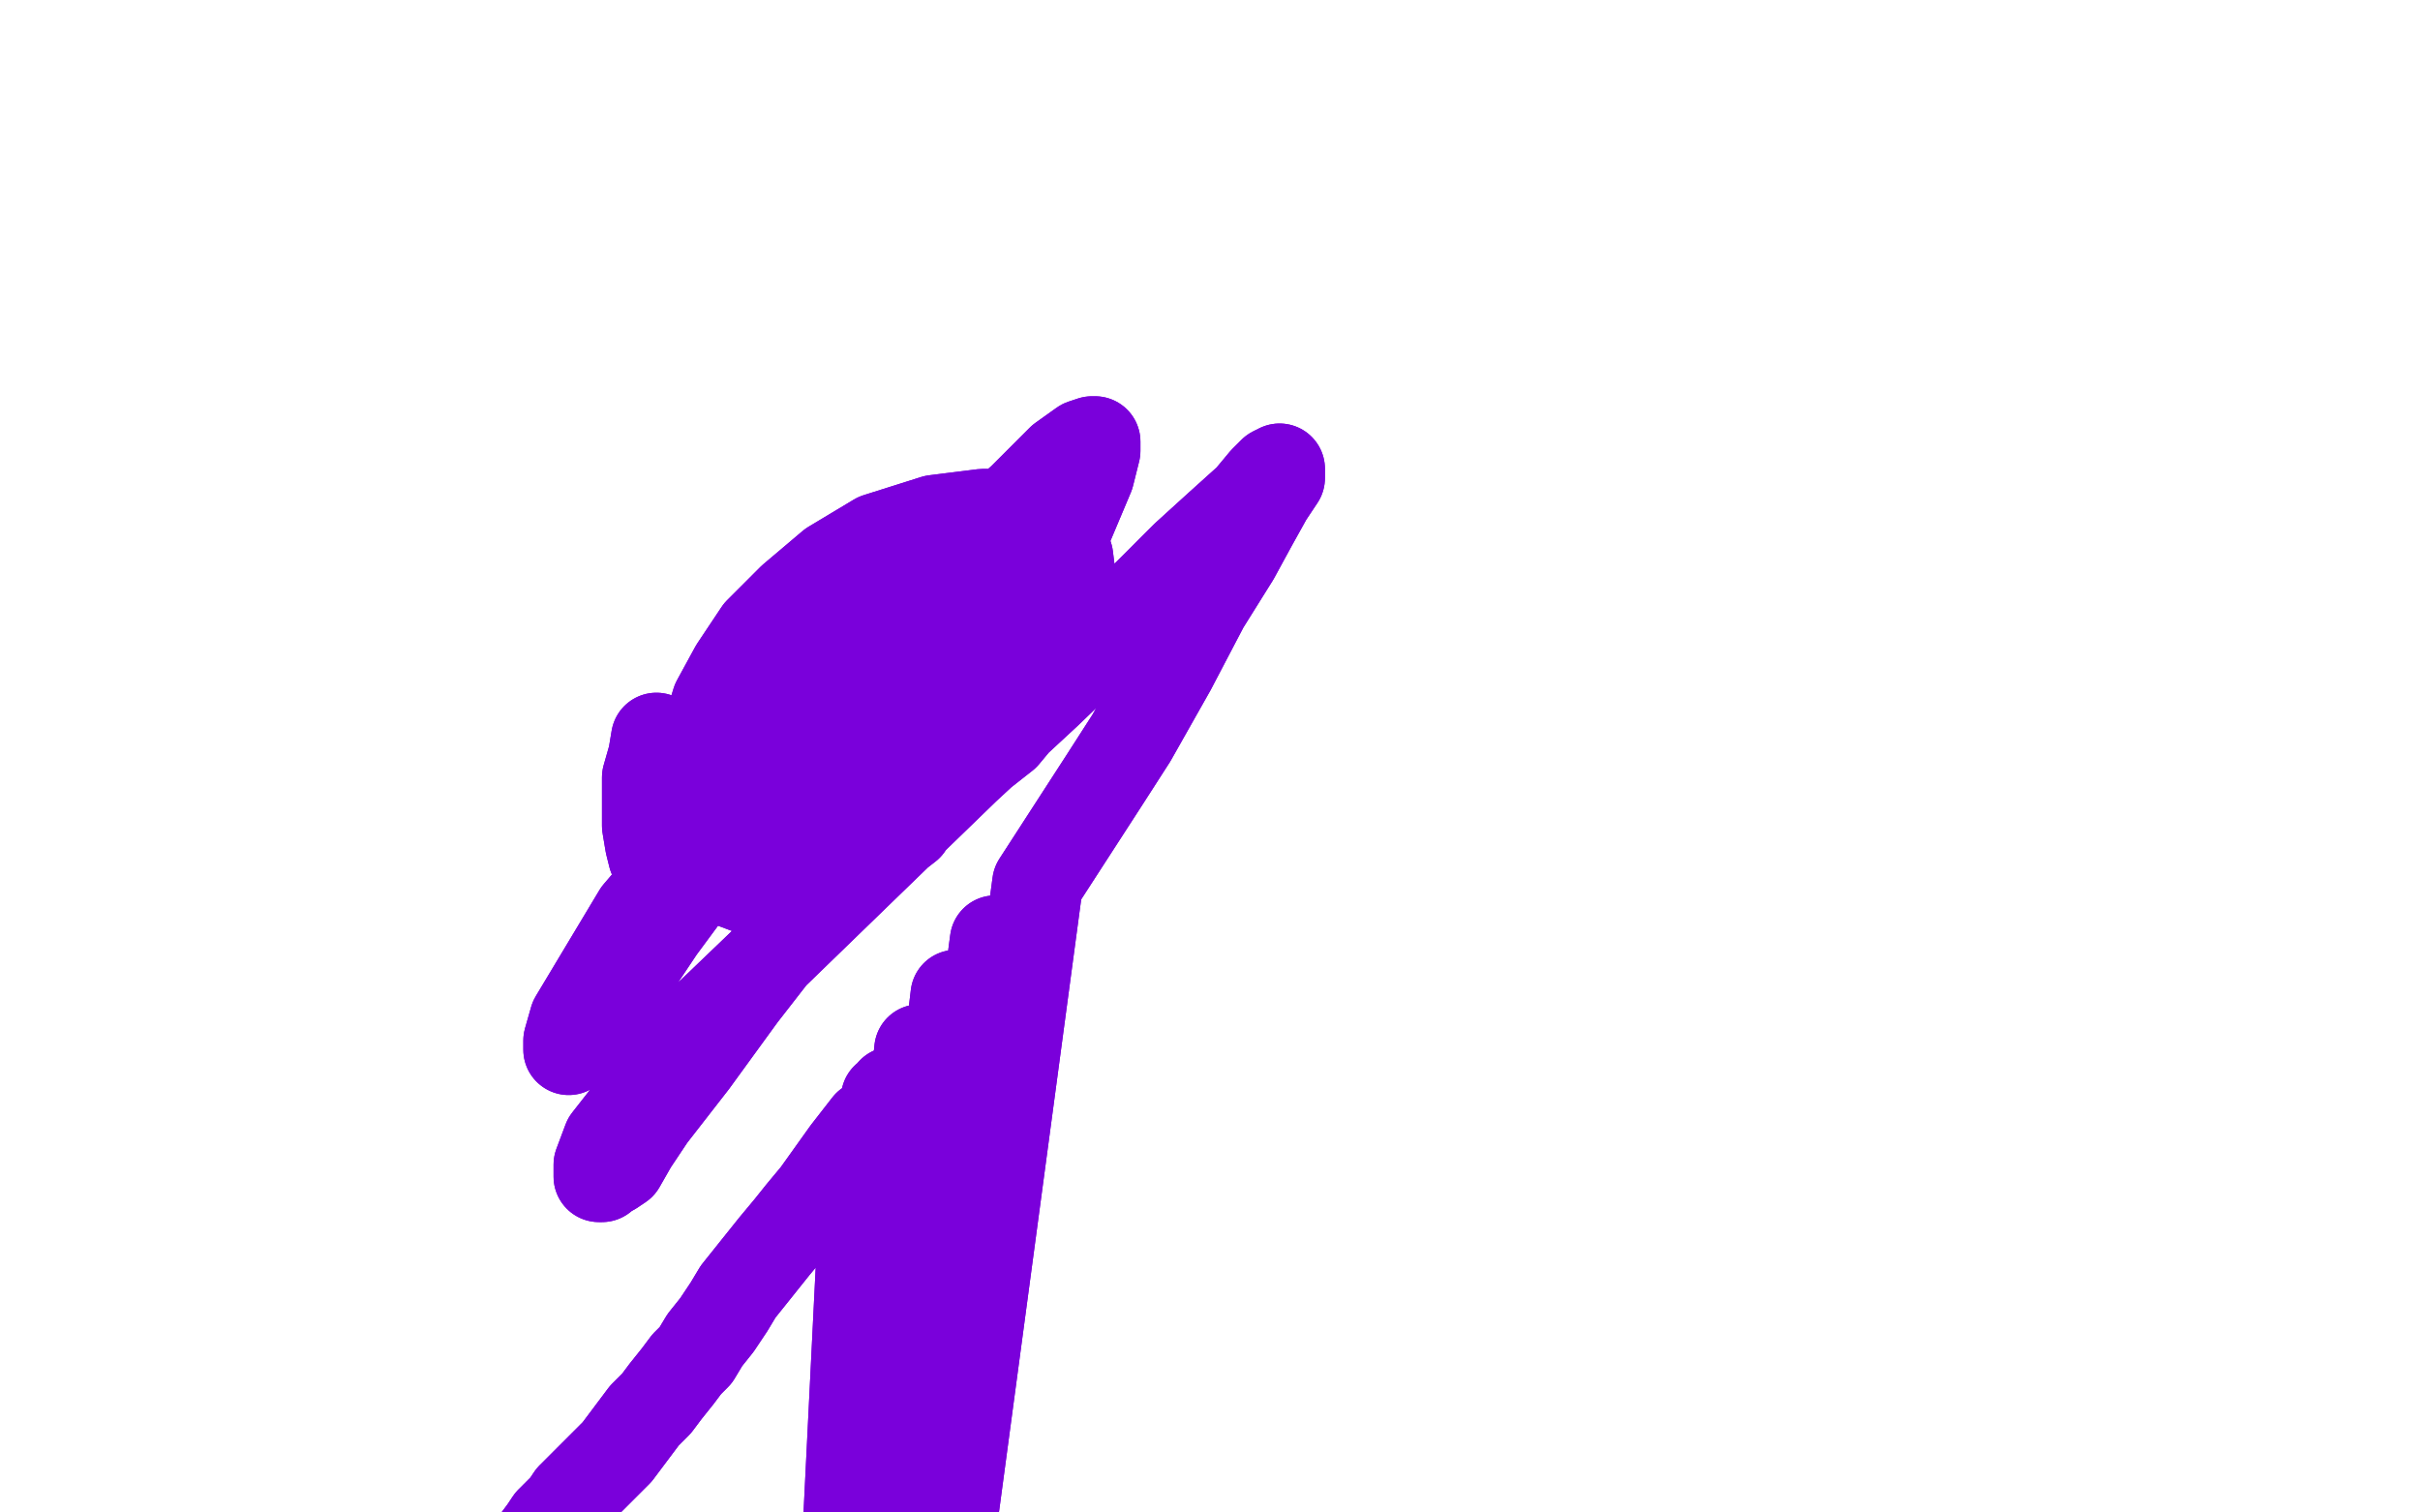 <?xml version="1.0" standalone="no"?>
<!DOCTYPE svg PUBLIC "-//W3C//DTD SVG 1.1//EN"
"http://www.w3.org/Graphics/SVG/1.1/DTD/svg11.dtd">

<svg width="800" height="500" version="1.1" xmlns="http://www.w3.org/2000/svg" xmlns:xlink="http://www.w3.org/1999/xlink" style="stroke-antialiasing: false"><desc>This SVG has been created on https://colorillo.com/</desc><rect x='0' y='0' width='800' height='500' style='fill: rgb(255,255,255); stroke-width:0' /><polyline points="217,244 216,250 216,250 214,257 214,257 214,266 214,266 214,273 214,273 215,279 215,279 216,283 216,283 219,286 219,286 223,287 234,288 247,285 273,276 297,266 318,254 332,243 342,231 349,217 353,206 354,192 353,184 348,177 338,170 325,170 309,172 290,178 275,187 262,198 251,209 243,221 237,232 233,245 231,256 230,267 230,275 233,282 235,287 240,291 248,294 262,293 278,288 291,280 300,273 306,263 308,253 308,244 303,236 299,228 292,223 285,220 277,218 270,218 263,219 258,222 254,224 251,227 250,230 248,232 248,235 248,237 248,239 250,239 252,239 256,237 264,231 282,218 290,211 298,202 304,196 307,191 309,188 310,186 310,186 308,186 305,189 302,192 298,197 294,202 291,208 288,215 285,223 282,231 280,240 278,249 278,255 278,259 278,261 280,263 282,263 284,263 289,262 300,257 310,250 320,242 327,234 332,225 336,218 338,211 338,206 338,201 337,196 335,194 332,192 328,193 323,196 311,204 296,217 279,233 266,246 249,265 235,284 218,307 208,322 199,334 194,341 191,345 189,346 188,347 188,347 188,344 190,337 211,302 241,267 271,233 299,203 321,180 338,165 351,152 358,147 361,146 362,146 362,149 360,157 352,176 339,201 325,224 307,248 288,273 266,302 245,329 229,351 215,369 209,378 205,385 202,387 200,388 199,389 198,389 198,388 198,385 201,377 230,340 254,317 287,285 319,254 346,229 371,205 392,184 403,174 413,165 418,159 421,156 423,155 423,155 423,156 423,158 419,164 414,173 408,184 398,200 387,221 374,244 365,258 343,292 301,605 329,311 287,628 316,329 278,646 304,347 273,654 295,361 273,654 293,363 273,654 287,372 280,381 275,388 270,395 265,401 261,406 256,412 252,417 248,422 244,427 241,432 237,438 233,443 230,448 227,451 224,455 220,460 217,464 213,468 210,472 207,476 204,480 201,483 198,486 195,489 192,492 189,495 187,498 184,501 182,503 180,506 177,510 175,512 174,515 172,517 170,519 168,522 166,525 163,528 162,531 159,535 158,538 156,541 155,544 153,547 151,551 149,555 147,559 145,564 143,570 140,576 135,587 128,604 117,628" style="fill: none; stroke: #7a00db; stroke-width: 30; stroke-linejoin: round; stroke-linecap: round; stroke-antialiasing: false; stroke-antialias: 0; opacity: 1.0"/>
<polyline points="217,244 216,250 216,250 214,257 214,257 214,266 214,266 214,273 214,273 215,279 215,279 216,283 216,283 219,286 223,287 234,288 247,285 273,276 297,266 318,254 332,243 342,231 349,217 353,206 354,192 353,184 348,177 338,170 325,170 309,172 290,178 275,187 262,198 251,209 243,221 237,232 233,245 231,256 230,267 230,275 233,282 235,287 240,291 248,294 262,293 278,288 291,280 300,273 306,263 308,253 308,244 303,236 299,228 292,223 285,220 277,218 270,218 263,219 258,222 254,224 251,227 250,230 248,232 248,235 248,237 248,239 250,239 252,239 256,237 264,231 282,218 290,211 298,202 304,196 307,191 309,188 310,186 310,186 308,186 305,189 302,192 298,197 294,202 291,208 288,215 285,223 282,231 280,240 278,249 278,255 278,259 278,261 280,263 282,263 284,263 289,262 300,257 310,250 320,242 327,234 332,225 336,218 338,211 338,206 338,201 337,196 335,194 332,192 328,193 323,196 311,204 296,217 279,233 266,246 249,265 235,284 218,307 208,322 199,334 194,341 191,345 189,346 188,347 188,347 188,344 190,337 211,302 241,267 271,233 299,203 321,180 338,165 351,152 358,147 361,146 362,146 362,149 360,157 352,176 339,201 325,224 307,248 288,273 266,302 245,329 229,351 215,369 209,378 205,385 202,387 200,388 199,389 198,389 198,388 198,385 201,377 230,340 254,317 287,285 319,254 346,229 371,205 392,184 403,174 413,165 418,159 421,156 423,155 423,155 423,156 423,158 419,164 414,173 408,184 398,200 387,221 374,244 365,258 343,292 301,605 329,311 287,628 316,329 278,646 304,347 273,654 295,361 273,654 293,363 273,654 287,372 280,381 275,388 270,395 265,401 261,406 256,412 252,417 248,422 244,427 241,432 237,438 233,443 230,448 227,451 224,455 220,460 217,464 213,468 210,472 207,476 204,480 201,483 198,486 195,489 192,492 189,495 187,498 184,501 182,503 180,506 177,510 175,512 174,515 172,517 170,519 168,522 166,525 163,528 162,531 159,535 158,538 156,541 155,544 153,547 151,551 149,555 147,559 145,564 143,570 140,576 135,587 128,604 117,628 102,662 85,701 67,747 48,790" style="fill: none; stroke: #7a00db; stroke-width: 30; stroke-linejoin: round; stroke-linecap: round; stroke-antialiasing: false; stroke-antialias: 0; opacity: 1.0"/>
</svg>
